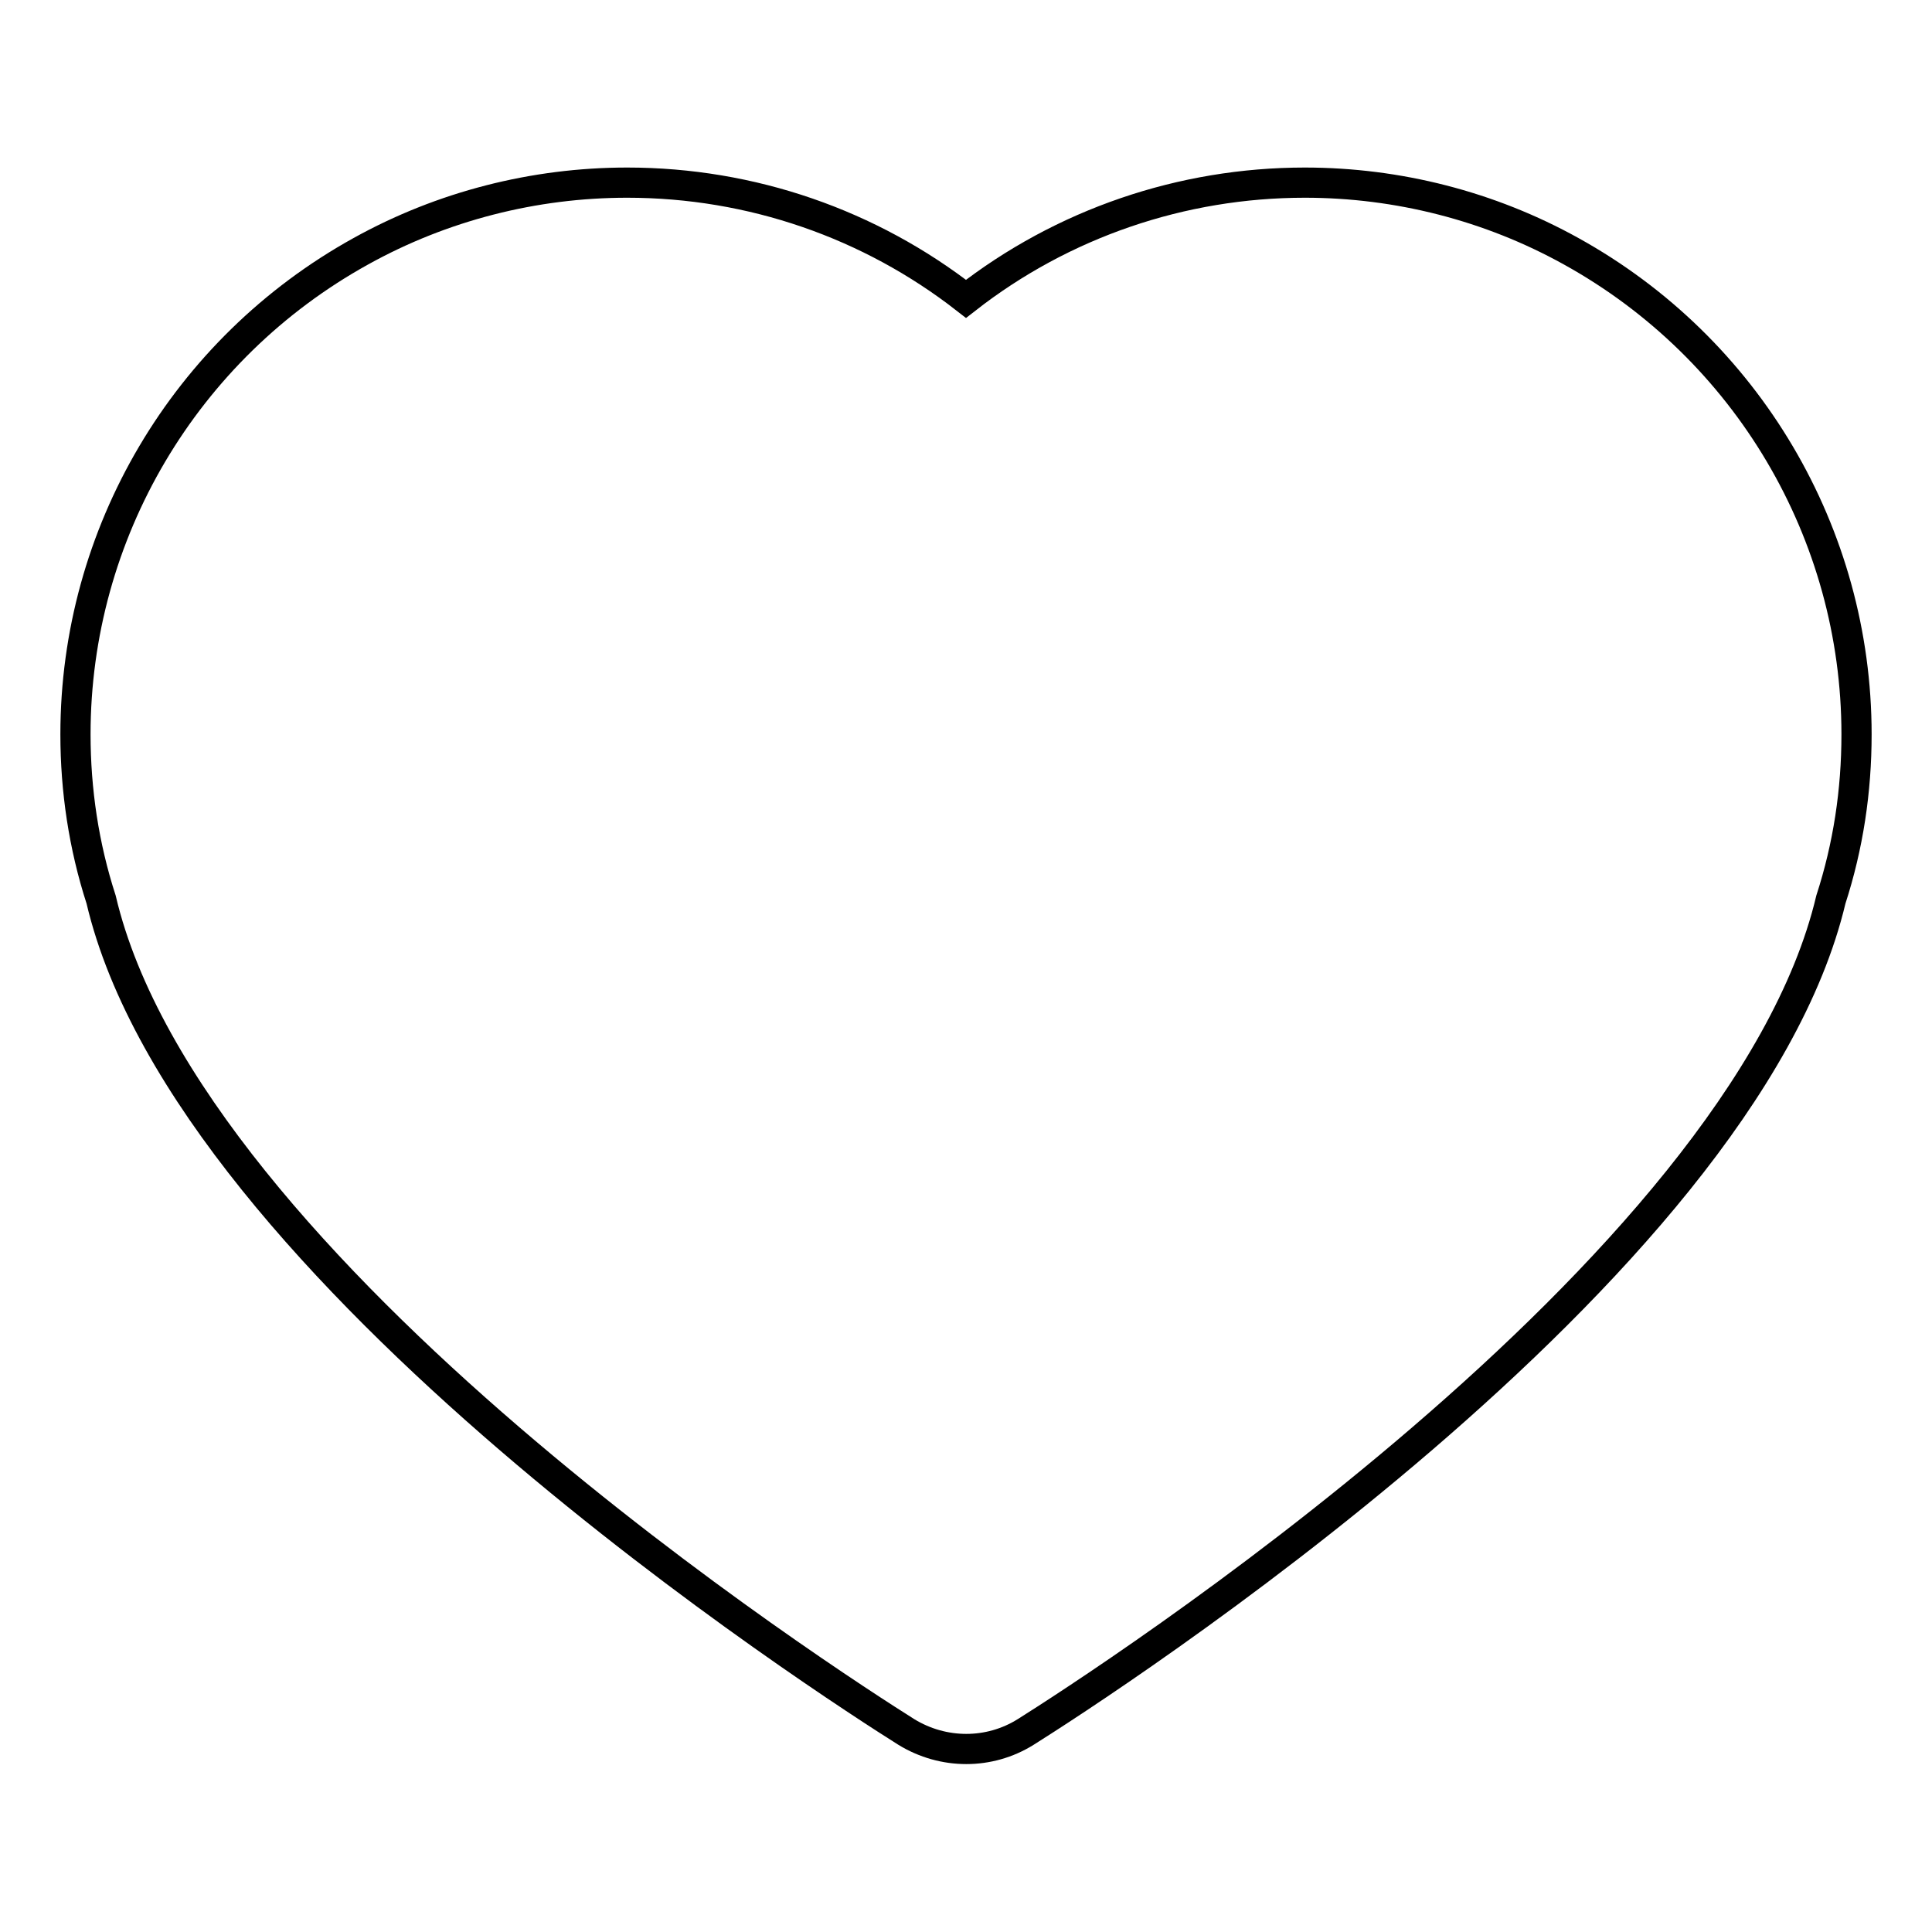 <?xml version="1.0" encoding="utf-8"?>
<!-- Svg Vector Icons : http://www.onlinewebfonts.com/icon -->
<!DOCTYPE svg PUBLIC "-//W3C//DTD SVG 1.1//EN" "http://www.w3.org/Graphics/SVG/1.1/DTD/svg11.dtd">
<svg version="1.1" xmlns="http://www.w3.org/2000/svg" xmlns:xlink="http://www.w3.org/1999/xlink" x="0px" y="0px" viewBox="0 0 256 256" enable-background="new 0 0 256 256" xml:space="preserve">
<g> <path stroke-width="4" fill-opacity="0" stroke="#000000"  d="M246,97.3c0,7.5-1.1,14.8-3.4,21.9c-11.7,49.4-97,104.2-106.7,110.3c-4.8,3-10.9,3-15.8,0 c-9.7-6.1-95.1-60.9-106.7-110.3c-2.3-7.1-3.4-14.5-3.4-21.9c0-26.6,14.5-51.1,37.8-64c10.8-6,23-9.1,35.3-9.1 c16.5,0,32.2,5.5,44.9,15.4c12.8-10,28.6-15.4,44.9-15.4c12.3,0,24.5,3.1,35.3,9.1C231.5,46.2,246,70.7,246,97.3L246,97.3z"/></g>
</svg>